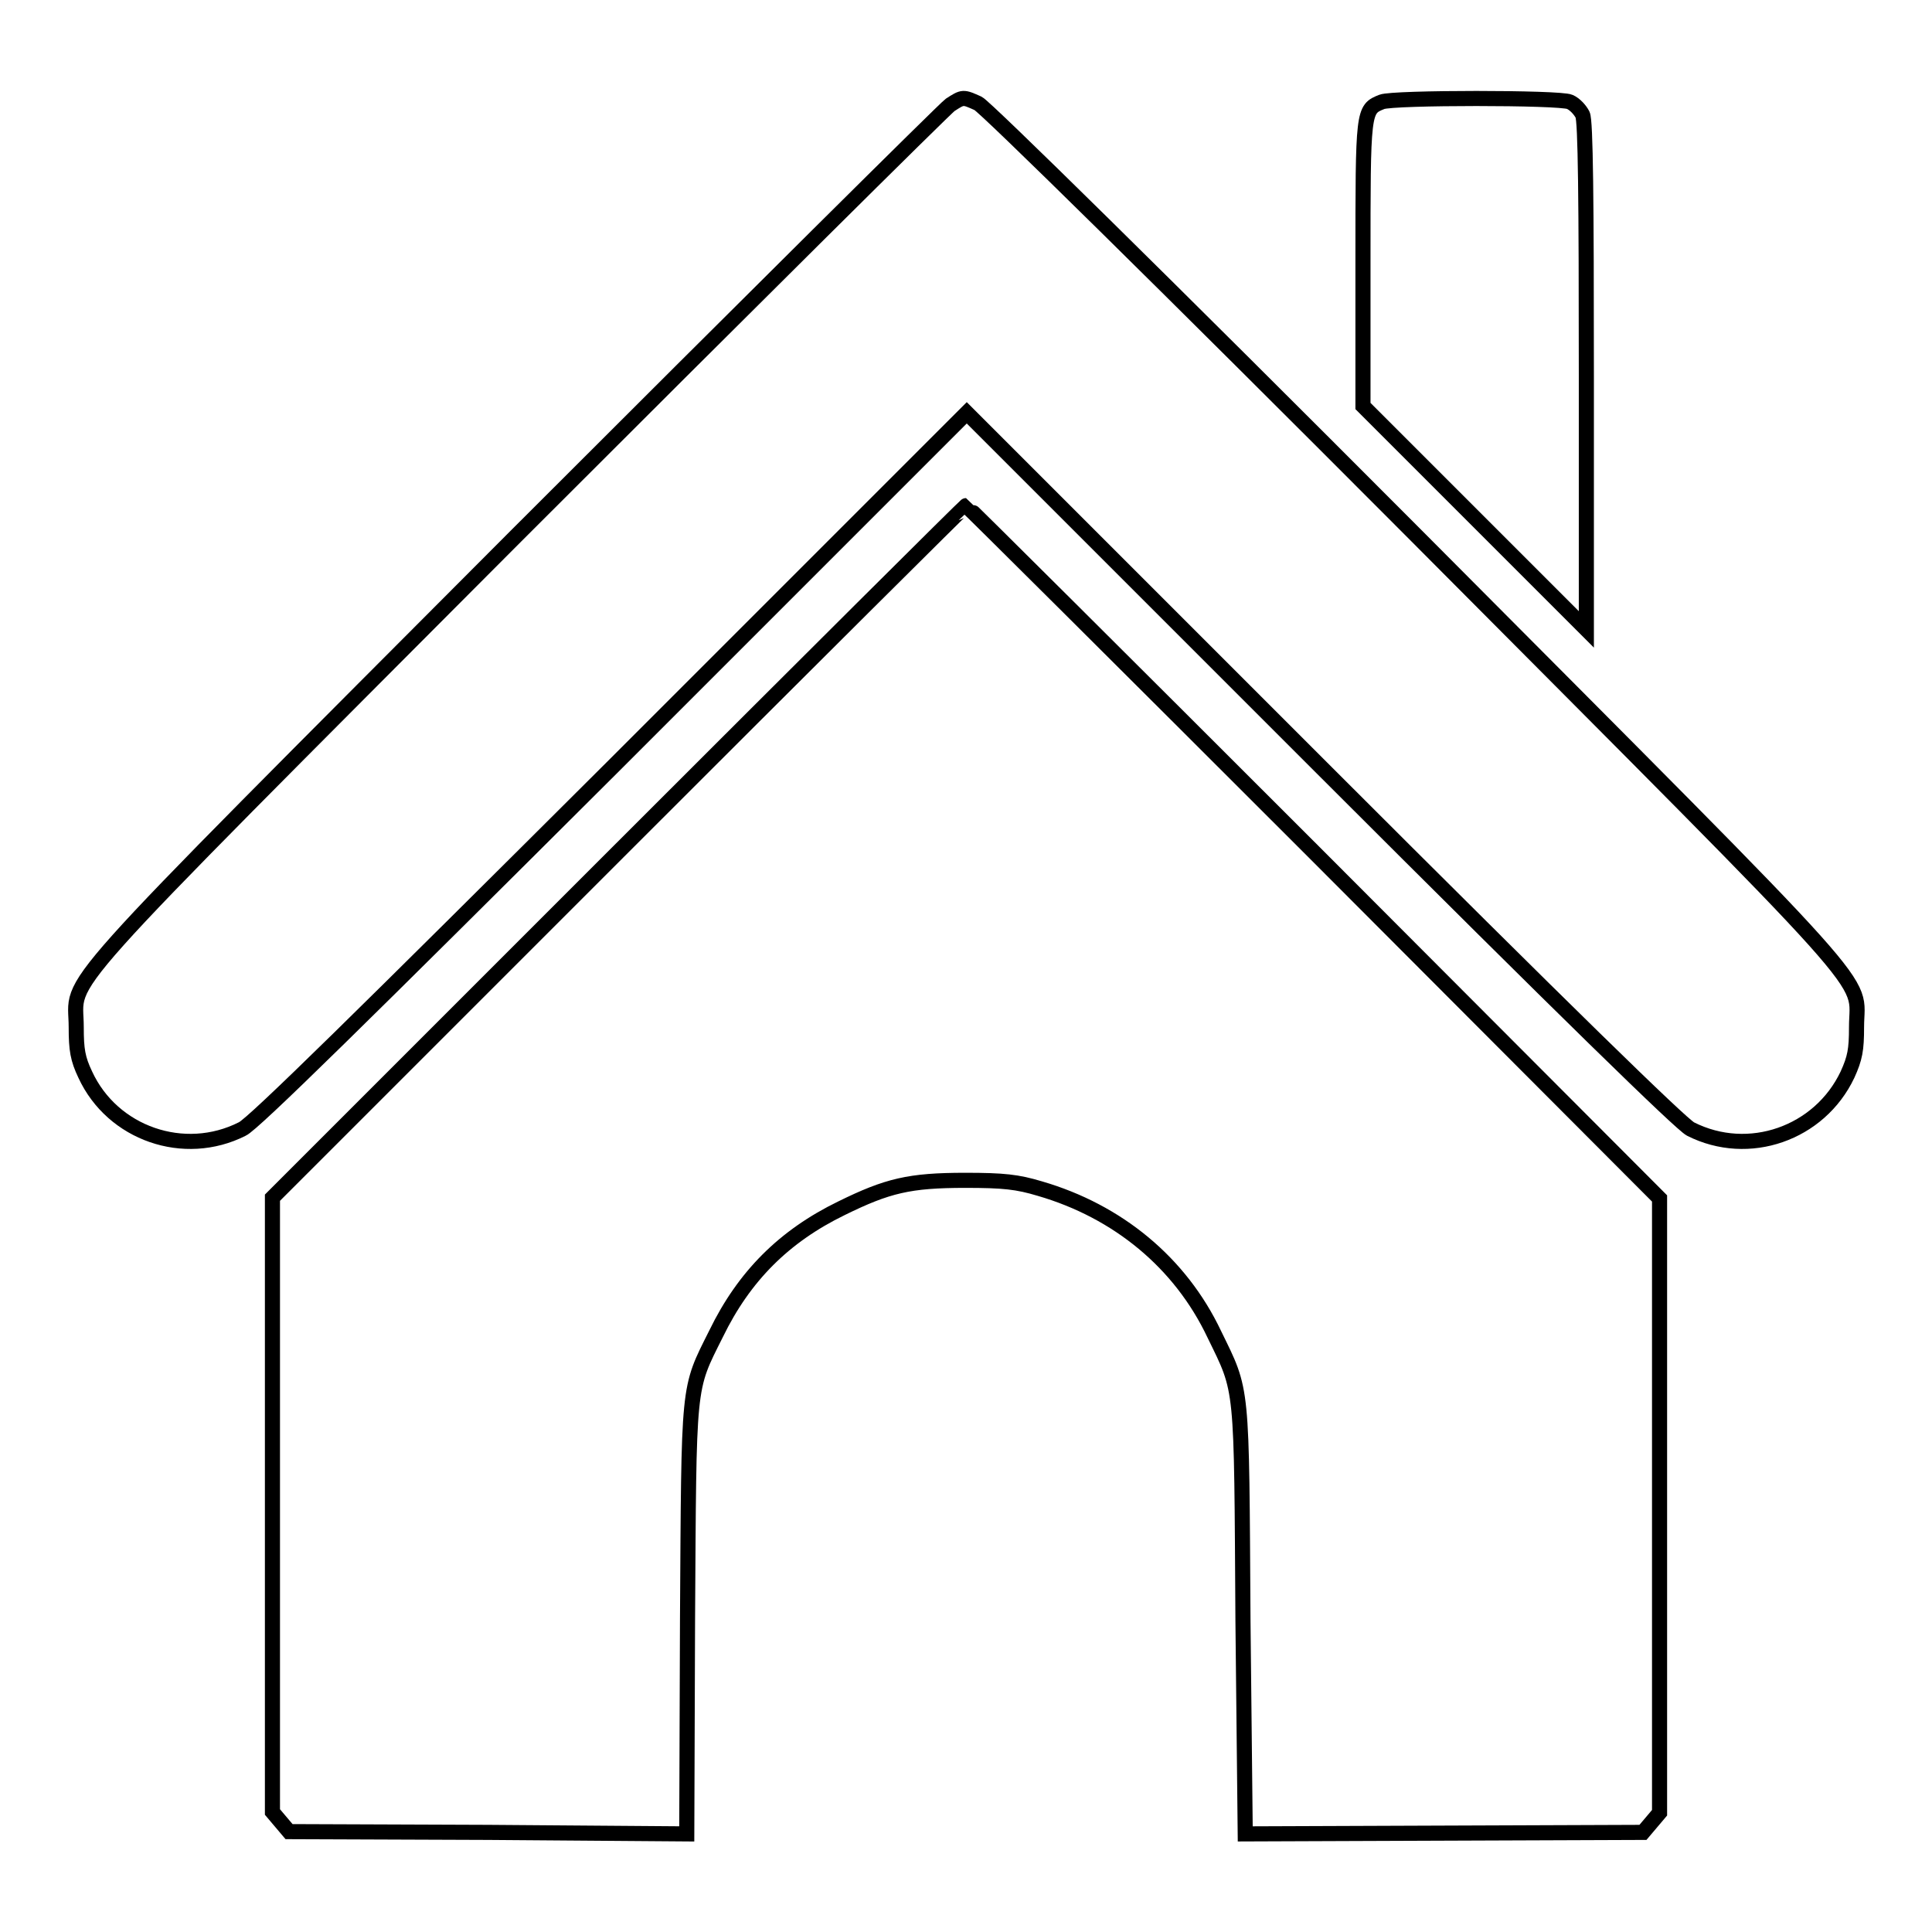 <?xml version="1.0" encoding="utf-8"?>
<!-- Svg Vector Icons : http://www.onlinewebfonts.com/icon -->
<!DOCTYPE svg PUBLIC "-//W3C//DTD SVG 1.1//EN" "http://www.w3.org/Graphics/SVG/1.1/DTD/svg11.dtd">
<svg version="1.1" xmlns="http://www.w3.org/2000/svg" xmlns:xlink="http://www.w3.org/1999/xlink" x="0px" y="0px" viewBox="0 0 256 256" enable-background="new 0 0 256 256" xml:space="preserve">
<g><g><g><path stroke-width="2" fill-opacity="0" stroke="#000000"  d="M125.9,13.9c-0.7,0.5-26.6,26.2-57.5,57.1C5.5,134.1,10.1,129,10.1,136.1c0,3,0.2,4.2,1.2,6.3c3.6,7.8,13.1,11.1,20.8,7.2c1.4-0.6,16.5-15.5,49-47.9l47-47l47,47c32.6,32.6,47.6,47.2,48.9,47.9c7.7,3.9,17.1,0.6,20.8-7.2c1-2.2,1.2-3.3,1.2-6.3c0-7.1,4.6-1.9-58.5-65.3c-33.2-33.3-57-56.7-57.9-57.1C127.6,12.8,127.6,12.8,125.9,13.9z"/><path stroke-width="2" fill-opacity="0" stroke="#000000"  d="M183.1,13.5c-2.5,1-2.5,1-2.5,21.4v18.9l14.8,14.8l14.8,14.8V49.9c0-23.6-0.1-33.9-0.5-34.7c-0.3-0.6-1-1.4-1.7-1.7C206.7,12.9,184.6,12.9,183.1,13.5z"/><path stroke-width="2" fill-opacity="0" stroke="#000000"  d="M81.9,112.9l-45.8,45.8v40.7v40.7l1.1,1.3l1.1,1.3l26.4,0.1L91,243l0.1-28.3c0.2-31.9,0-30.4,3.8-38c3.7-7.6,9-12.9,16.6-16.6c6.1-3,9-3.7,16.4-3.7c5.1,0,6.9,0.2,9.9,1.1c10.3,3,18.6,9.8,23.1,19.3c3.8,7.8,3.6,6.2,3.8,38L165,243l26.3-0.1l26.4-0.1l1.1-1.3l1.1-1.3v-40.7v-40.7L174,112.8C148.9,87.7,128.1,67,128,67S107.1,87.7,81.9,112.9z"/></g></g></g>
</svg>